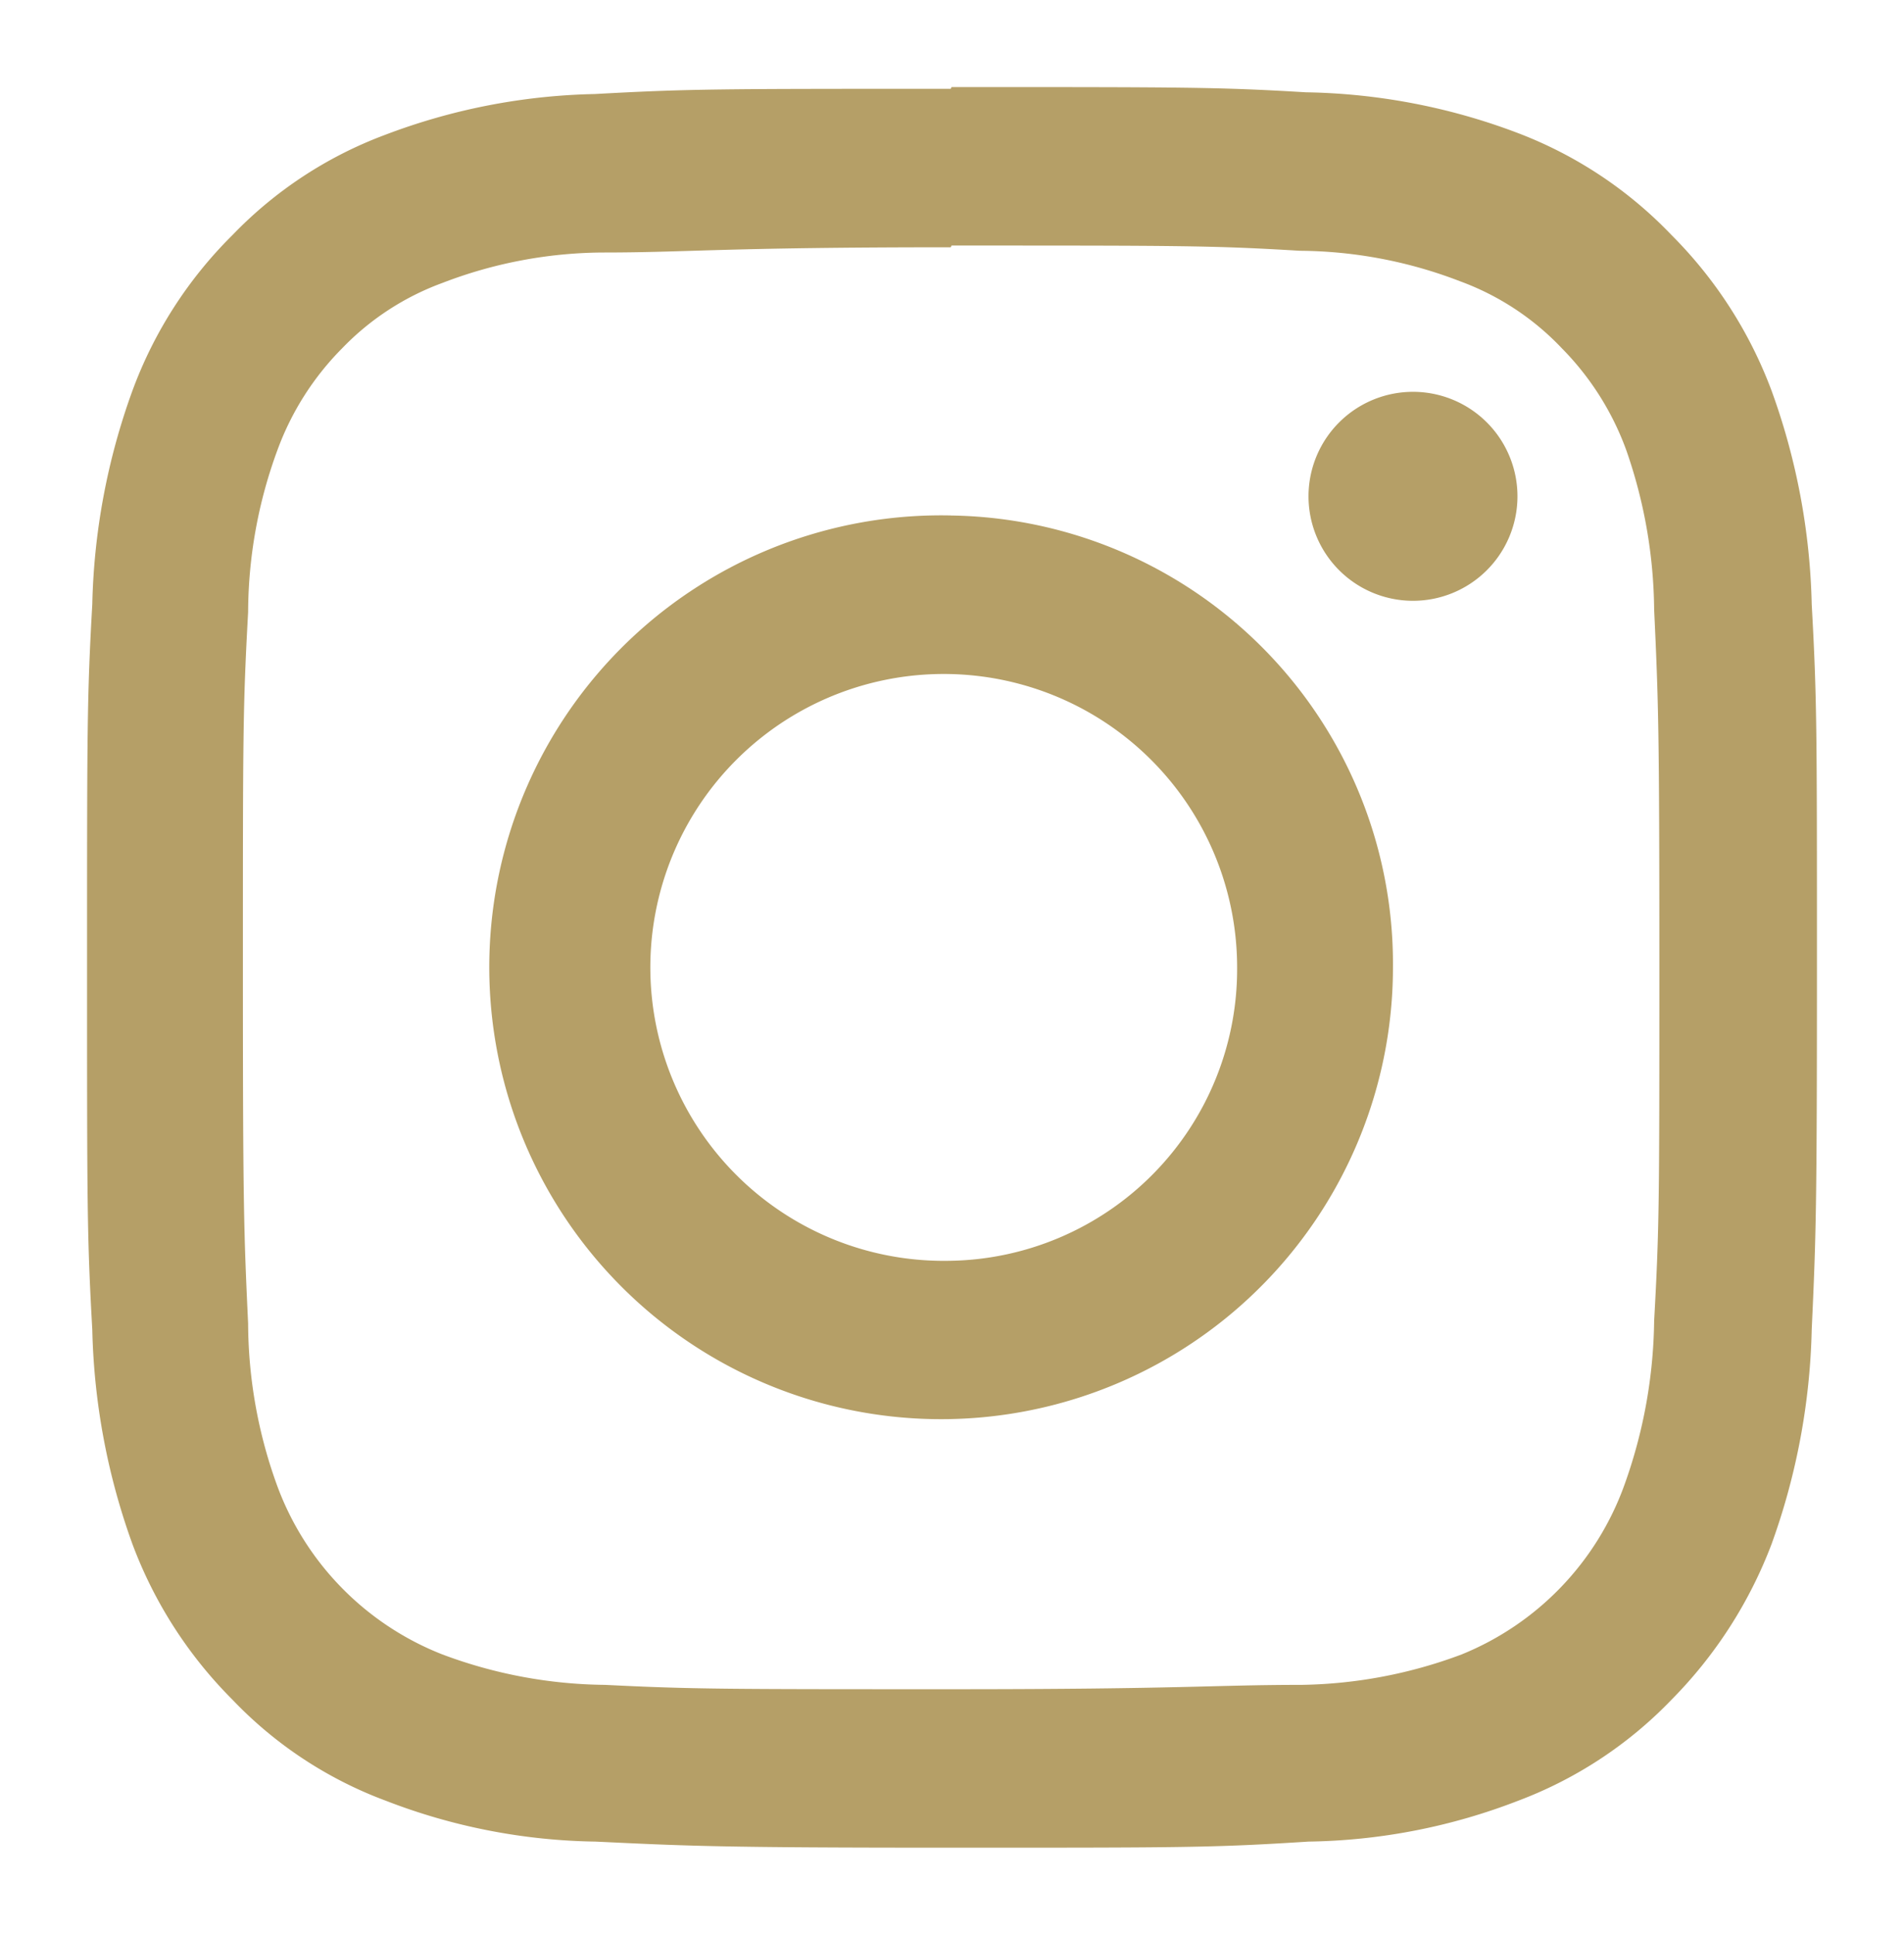 <svg id="grid" xmlns="http://www.w3.org/2000/svg" viewBox="0 0 21.87 22.21"><defs><style>.cls-1{fill:#b59f67;}</style></defs><title>DE_Same Day Smile Makeover</title><path class="cls-1" d="M10.93,2.82c2.66,0,3,0,4,.06a5.2,5.2,0,0,1,1.84.35A3.06,3.06,0,0,1,17.94,4a3.24,3.24,0,0,1,.74,1.17A5.69,5.69,0,0,1,19,7c.05,1.07.06,1.39.06,4.09s0,3-.06,4.08a5.76,5.76,0,0,1-.34,1.88A3.31,3.31,0,0,1,16.79,19a5.45,5.45,0,0,1-1.84.35c-1,0-1.36.05-4,.05s-3,0-4-.05A5.45,5.45,0,0,1,5.08,19a3.31,3.31,0,0,1-1.89-1.92,5.5,5.5,0,0,1-.34-1.88c-.05-1.06-.06-1.38-.06-4.08s0-3,.06-4.09a5.43,5.43,0,0,1,.34-1.87A3.24,3.24,0,0,1,3.93,4a3.06,3.06,0,0,1,1.15-.75,5.2,5.2,0,0,1,1.84-.35c1,0,1.36-.06,4-.06m0-1.82c-2.69,0-3,0-4.09.06a7.17,7.17,0,0,0-2.41.47A4.72,4.72,0,0,0,2.67,2.7,4.89,4.89,0,0,0,1.52,4.49a7.67,7.67,0,0,0-.46,2.45C1,8,1,8.36,1,11.11s0,3.09.06,4.16a7.74,7.74,0,0,0,.46,2.46,5,5,0,0,0,1.15,1.79,4.69,4.69,0,0,0,1.76,1.16,6.93,6.93,0,0,0,2.41.47c1.06.05,1.4.07,4.09.07s3,0,4.1-.07a6.93,6.93,0,0,0,2.41-.47,4.77,4.77,0,0,0,1.76-1.16,5.12,5.12,0,0,0,1.15-1.79,7.74,7.74,0,0,0,.46-2.46c.05-1.07.06-1.42.06-4.16s0-3.09-.06-4.17a7.67,7.67,0,0,0-.46-2.45A5,5,0,0,0,19.2,2.7a4.8,4.8,0,0,0-1.76-1.17A7.17,7.17,0,0,0,15,1.06C14,1,13.63,1,10.93,1"/><path class="cls-1" d="M10.93,5.92A5.19,5.19,0,1,0,16,11.11a5.15,5.15,0,0,0-5.11-5.19m0,8.56a3.37,3.37,0,1,1,3.32-3.37,3.35,3.35,0,0,1-3.32,3.37"/><path class="cls-1" d="M17.43,5.71A1.2,1.2,0,1,1,16.24,4.5a1.2,1.2,0,0,1,1.19,1.21"/></svg>